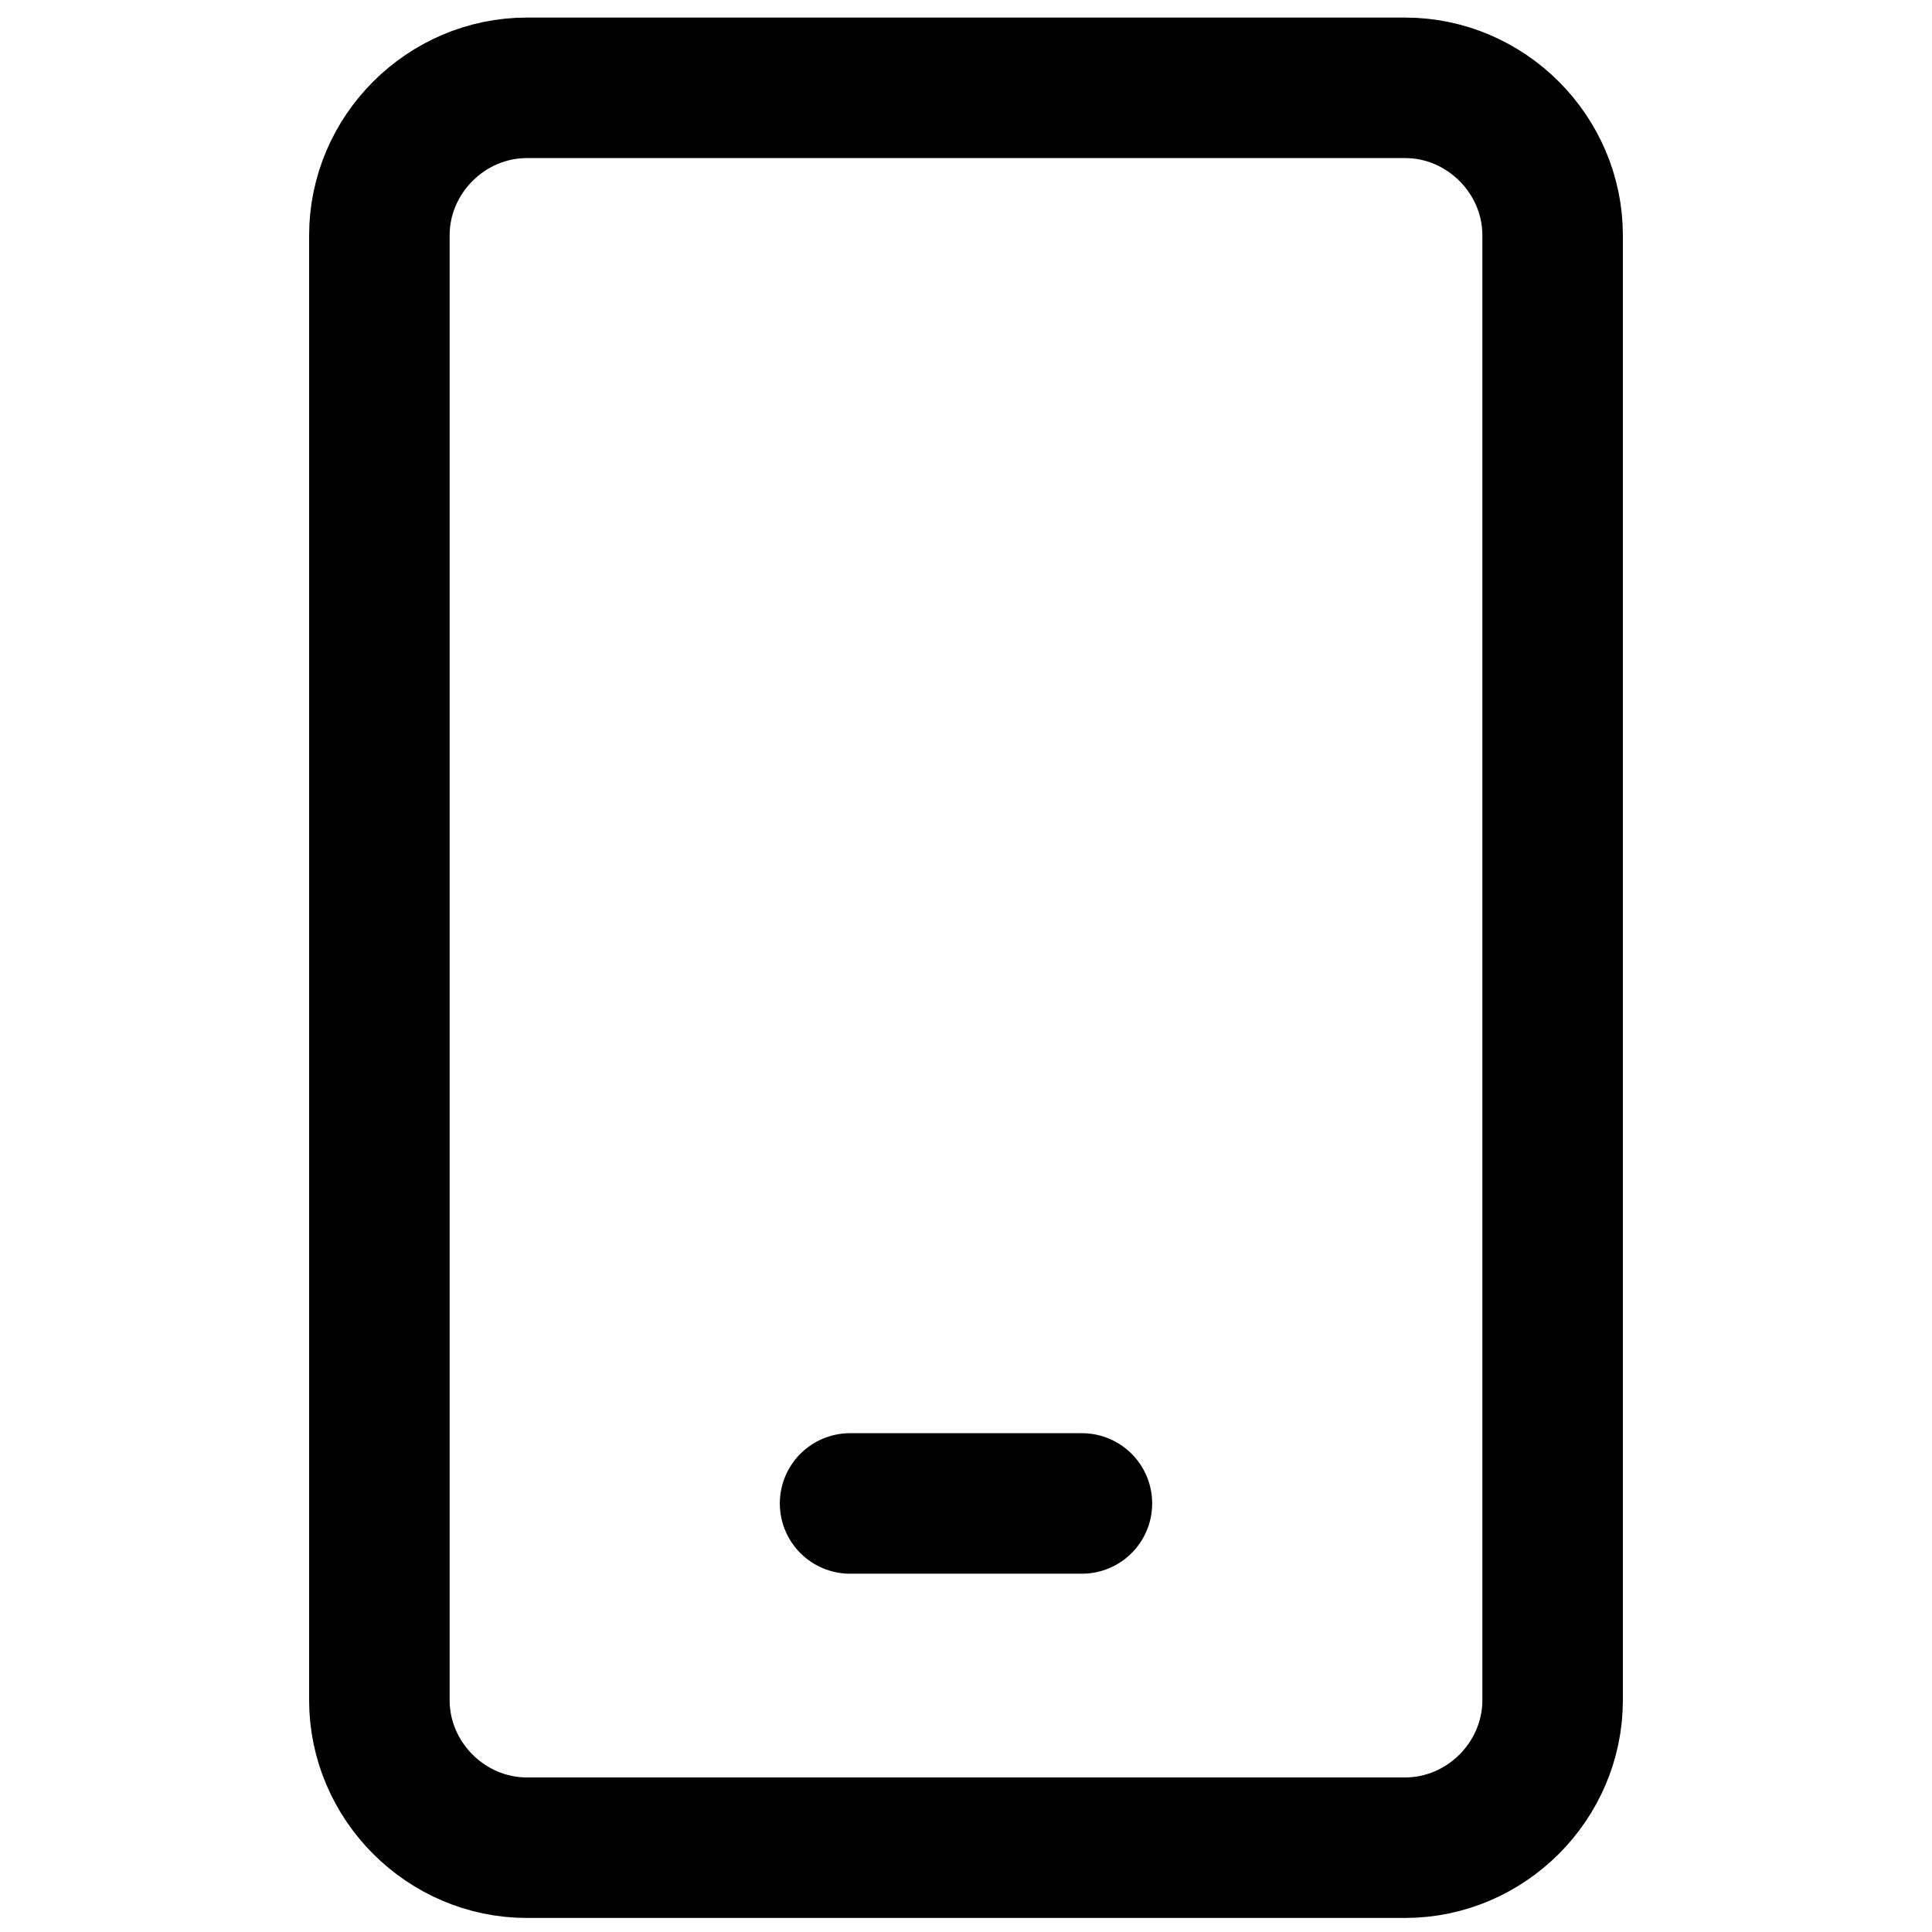 <?xml version="1.0" encoding="utf-8"?>
<!-- Generator: Adobe Illustrator 27.2.0, SVG Export Plug-In . SVG Version: 6.00 Build 0)  -->
<svg version="1.1" id="レイヤー_1" xmlns="http://www.w3.org/2000/svg" xmlns:xlink="http://www.w3.org/1999/xlink" x="0px"
	 y="0px" viewBox="0 0 55 55" style="enable-background:new 0 0 55 55;" xml:space="preserve">
<style type="text/css">
	.st0{fill:none;stroke:#000000;stroke-width:4;stroke-miterlimit:10;}
	.st1{fill:none;stroke:#000000;stroke-width:4;stroke-linecap:round;stroke-miterlimit:10;}
</style>
<g id="レイヤー_2_00000042710738702841020220000007595315706055456917_">
</g>
<g id="レイヤー_1_00000119804579573746705210000005392089814718221972_">
	<g>
		<path class="st0" d="M15,2.5h25c2.3,0,4.2,1.9,4.2,4.2v41.7c0,2.3-1.9,4.2-4.2,4.2H15c-2.3,0-4.2-1.9-4.2-4.2V6.7
			C10.8,4.4,12.7,2.5,15,2.5z"/>
		<line class="st1" x1="24.2" y1="42.8" x2="30.8" y2="42.8"/>
	</g>
</g>
</svg>
